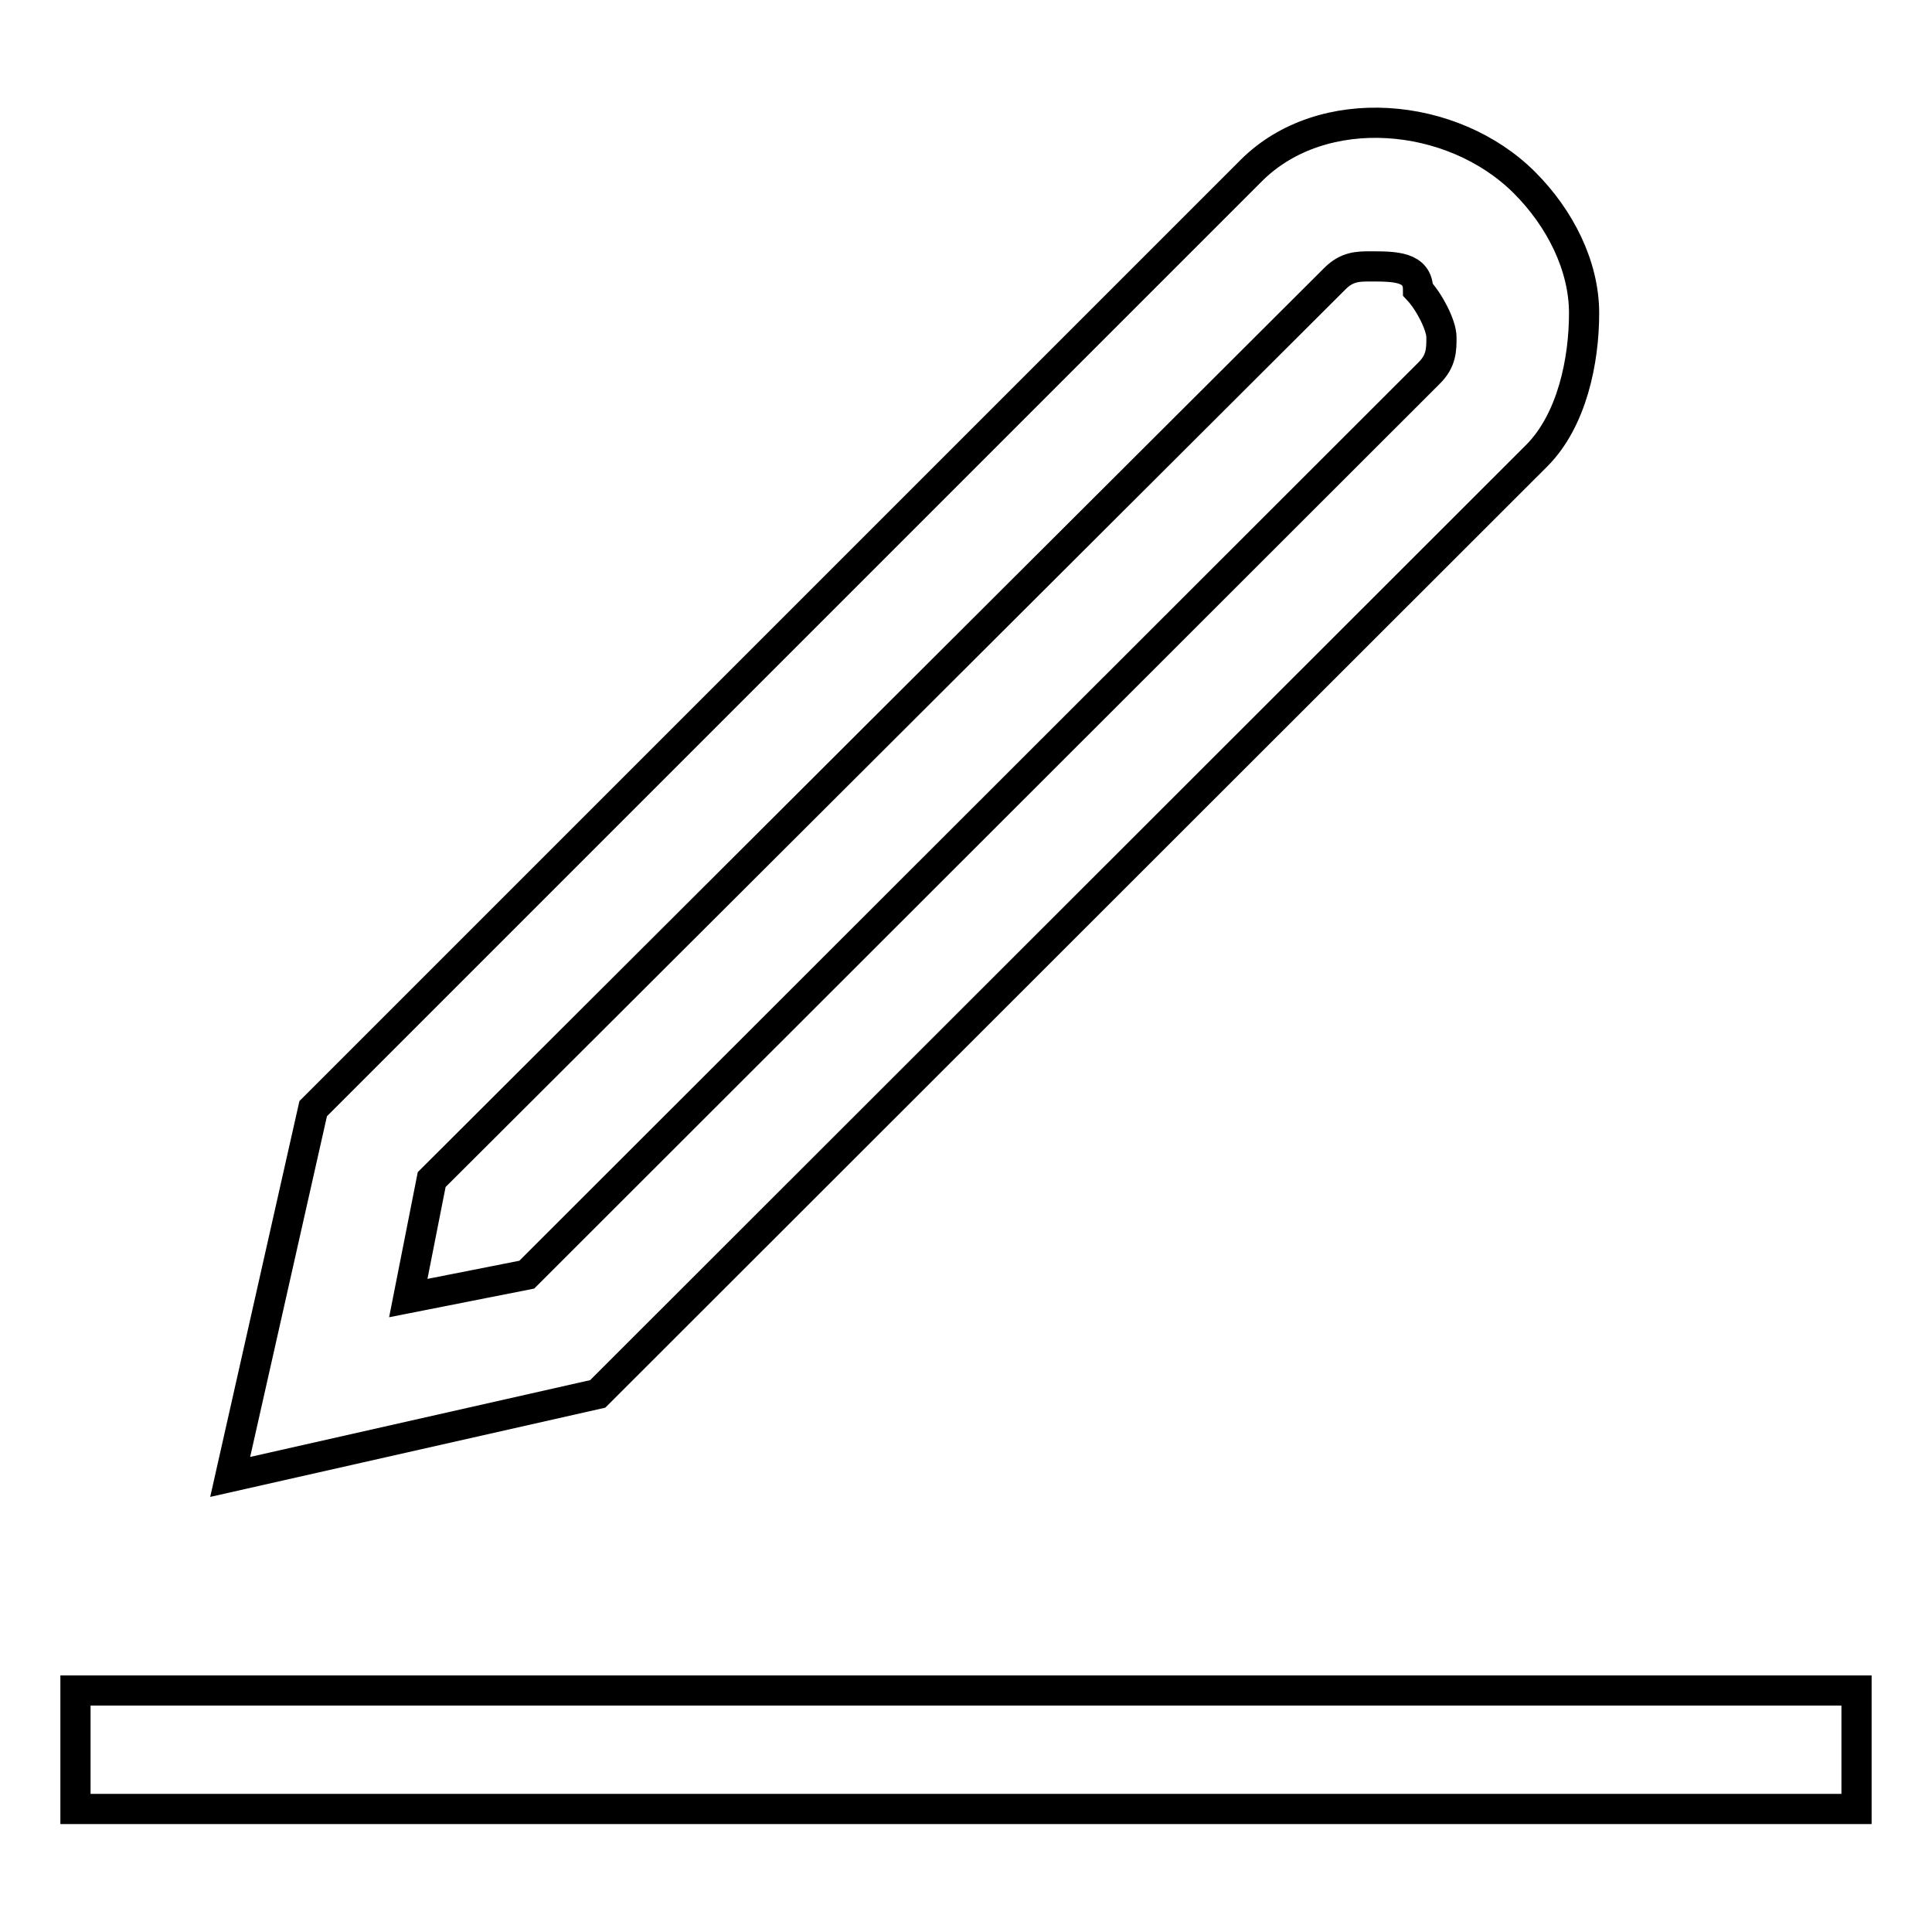 <?xml version="1.0" encoding="utf-8"?>
<!-- Svg Vector Icons : http://www.onlinewebfonts.com/icon -->
<!DOCTYPE svg PUBLIC "-//W3C//DTD SVG 1.1//EN" "http://www.w3.org/Graphics/SVG/1.1/DTD/svg11.dtd">
<svg version="1.1" xmlns="http://www.w3.org/2000/svg" xmlns:xlink="http://www.w3.org/1999/xlink" x="0px" y="0px" viewBox="0 0 256 256" enable-background="new 0 0 256 256" xml:space="preserve">
<g> <path stroke-width="4" fill-opacity="0" stroke="#000000"  d="M10,224h236v15.7H10V224z M30.5,195.7l11-48.8L165.8,22.6c9.4-9.4,26.7-7.9,36.2,1.6 c4.7,4.7,7.9,11,7.9,17.3c0,6.3-1.6,14.2-6.3,18.9L79.2,184.7L30.5,195.7z M57.2,156.3l-3.1,15.7l15.7-3.1L189.4,49.4 c1.6-1.6,1.6-3.1,1.6-4.7c0-1.6-1.6-4.7-3.1-6.3c0-3.1-3.1-3.1-6.3-3.1c-1.6,0-3.1,0-4.7,1.6L57.2,156.3z"/></g>
</svg>
